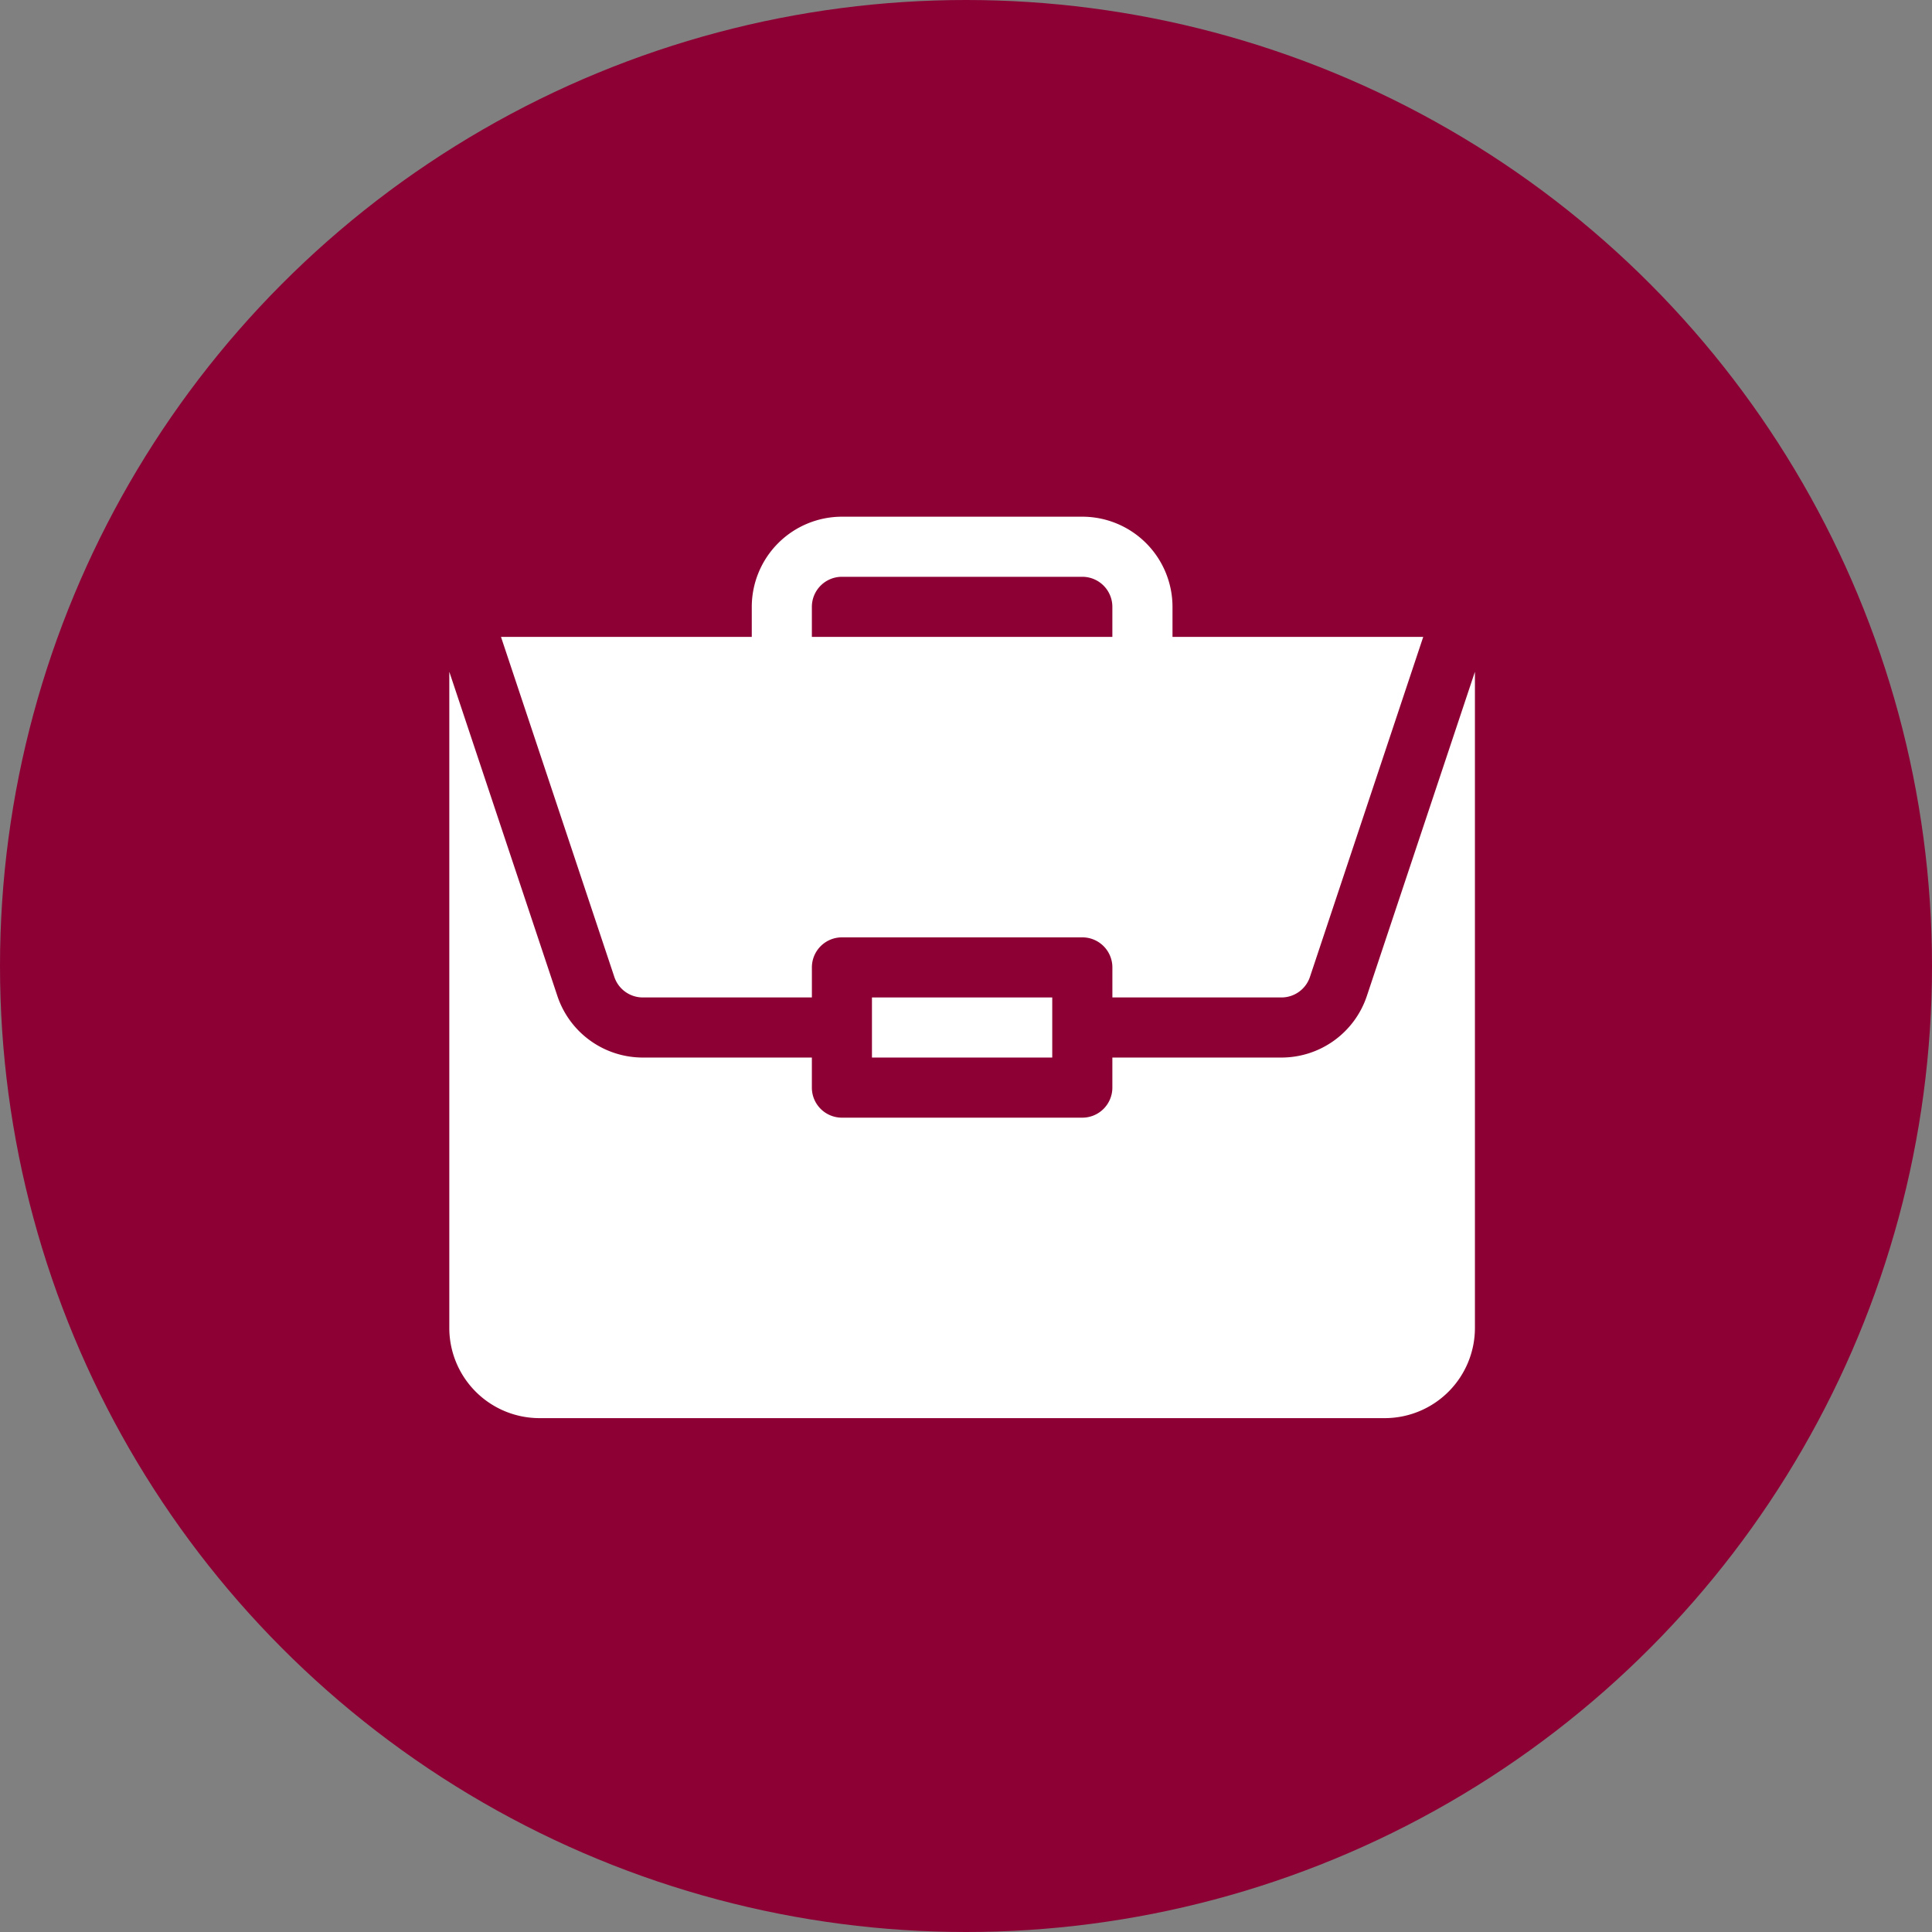 <svg xmlns="http://www.w3.org/2000/svg" width="86" height="86" viewBox="0 0 86 86">
  <rect x="0" y="0" width="86" height="86" fill="#808080" stroke="none"/>
  <g id="year" transform="translate(-949 -613)">
    <circle id="Ellipse_3" data-name="Ellipse 3" cx="43" cy="43" r="43" transform="translate(949 613)" fill="#8d0034"/>
    <g id="Group_3" data-name="Group 3" transform="translate(969 605)">
      <path id="Path_11" data-name="Path 11" d="M211,271h8.025v2.675H211Z" transform="translate(-192.186 -218.6)" fill="#fff"/>
      <path id="Path_12" data-name="Path 12" d="M37.039,125.583H29.515v1.338a1.337,1.337,0,0,1-1.338,1.338h-10.7a1.337,1.337,0,0,1-1.338-1.338v-1.338H8.616a4.008,4.008,0,0,1-3.806-2.743L0,108.41v29.211a4.017,4.017,0,0,0,4.013,4.013H41.641a4.017,4.017,0,0,0,4.013-4.013V108.411l-4.81,14.429A4.007,4.007,0,0,1,37.039,125.583Z" transform="translate(0 -70.508)" fill="#fff"/>
      <path id="Path_13" data-name="Path 13" d="M51.685,31h-10.7a4.017,4.017,0,0,0-4.013,4.013V36.35H25.809l5.045,15.136a1.337,1.337,0,0,0,1.27.914h7.524V51.063a1.337,1.337,0,0,1,1.338-1.338h10.7a1.337,1.337,0,0,1,1.338,1.338V52.4h7.524a1.337,1.337,0,0,0,1.27-.914L66.861,36.35H55.7V35.013A4.017,4.017,0,0,0,51.685,31ZM39.647,36.35V35.013a1.338,1.338,0,0,1,1.338-1.338h10.7a1.338,1.338,0,0,1,1.338,1.338V36.35Z" transform="translate(-23.508)" fill="#fff"/>
    </g>
  </g>
</svg>
